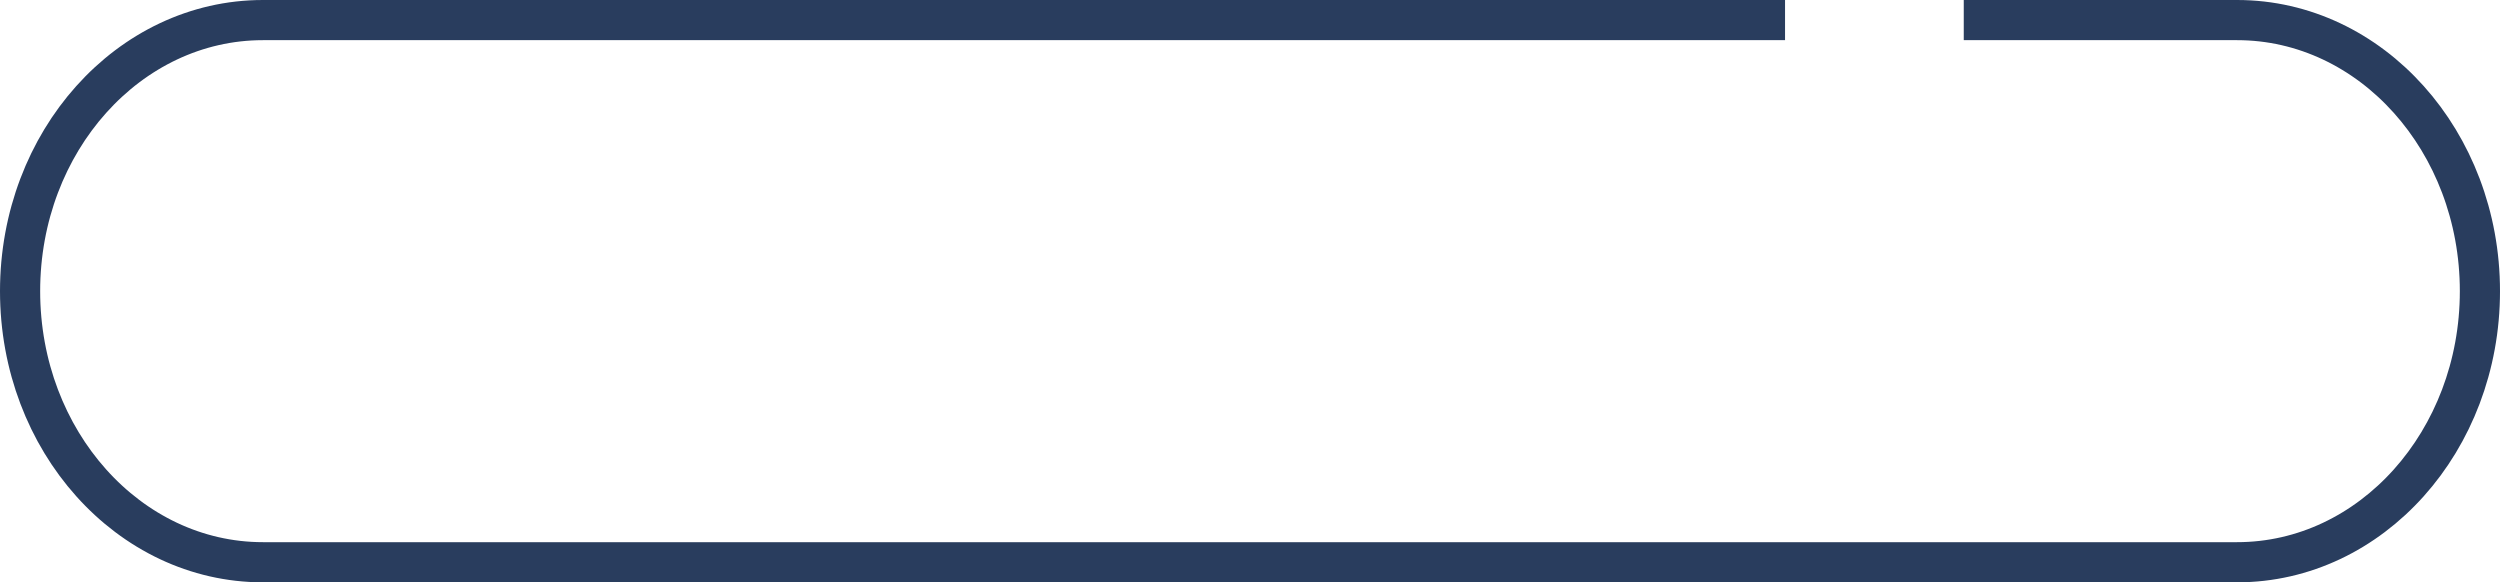 <svg xmlns="http://www.w3.org/2000/svg" viewBox="0 0 249 58"><defs><style>.cls-1{fill:none;stroke:#293d5e;stroke-miterlimit:10;stroke-width:4px;}</style></defs><g id="Layer_2" data-name="Layer 2"><g id="Layer_1-2" data-name="Layer 1"><path class="cls-1" d="M195.59,2h27.22C236.17,2,247,14.09,247,29s-10.83,27-24.19,27H26.19C12.83,56,2,43.91,2,29S12.83,2,26.19,2h151.6"/></g></g></svg>